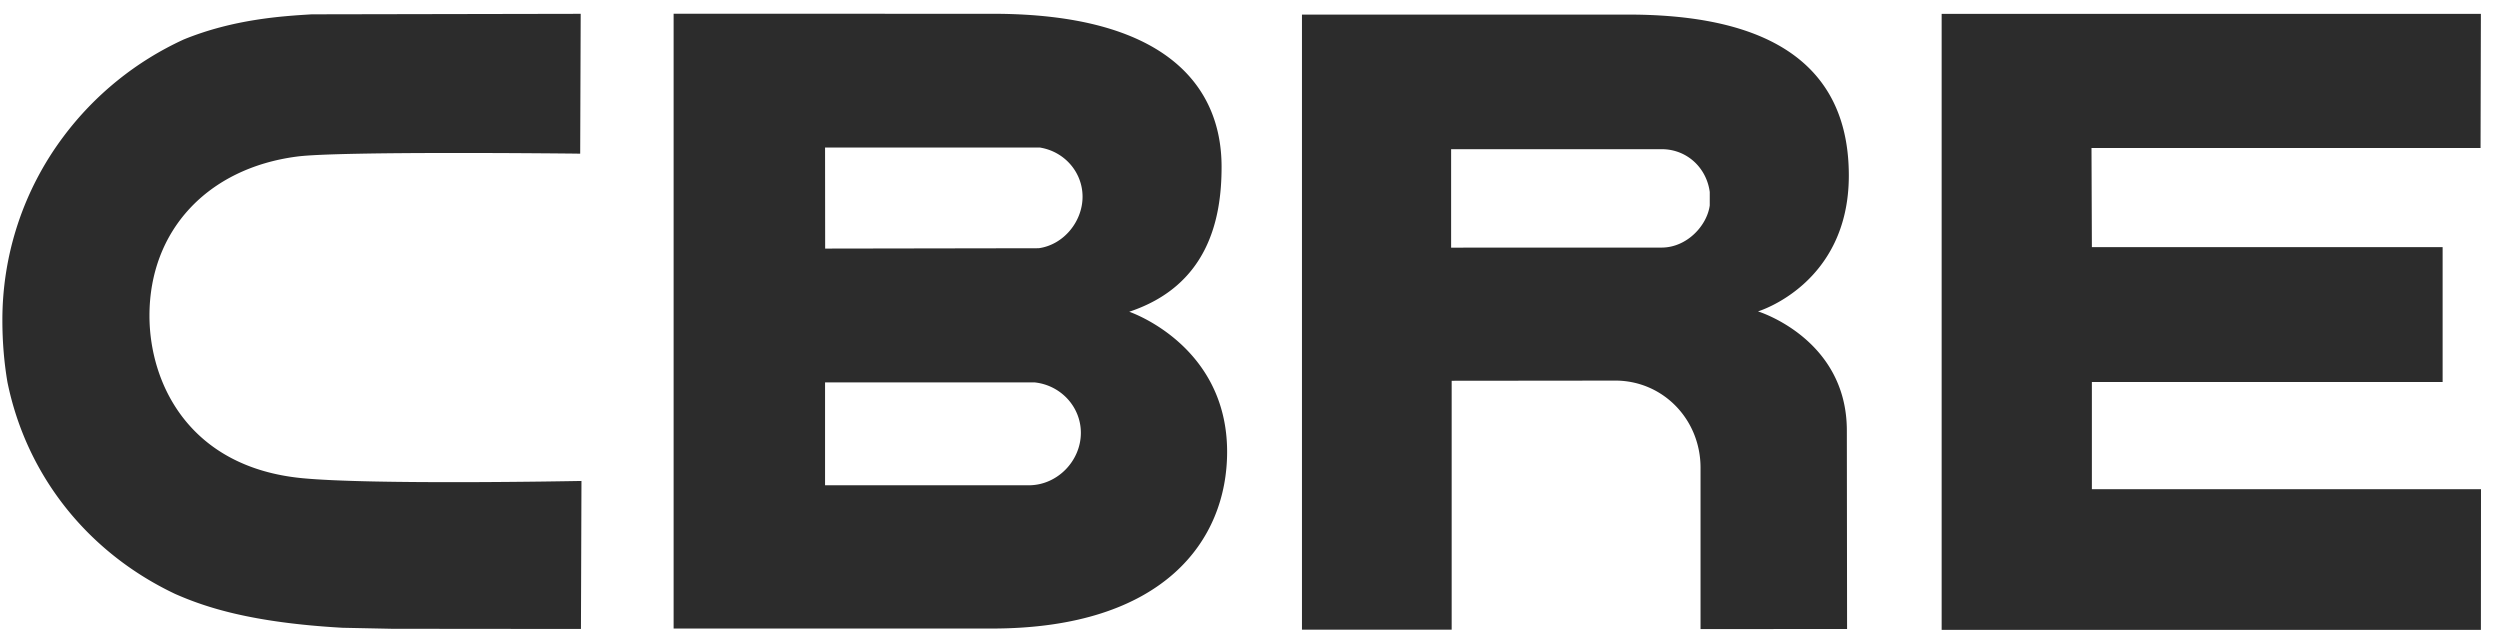 <svg width="130" height="33" fill="none" xmlns="http://www.w3.org/2000/svg"><path d="M58.72 16.211c4.072-1.355 4.81-4.772 4.802-7.558-.008-4.259-3.011-7.936-11.9-7.936L35.028.714v31.97h16.548c8.945 0 12.234-4.59 12.234-9.19 0-5.57-5.09-7.283-5.09-7.283zM42.903 7.67h11.172l.04.009c1.26.222 2.178 1.294 2.178 2.551 0 1.288-.984 2.501-2.283 2.678l-11.102.018-.005-5.256zm10.634 17.564H42.903v-5.35h10.894l.025.003c1.355.154 2.383 1.281 2.383 2.618 0 1.462-1.216 2.709-2.668 2.729zM100.966.72h28.04l-.017 6.976h-20.231l.02 5.154h18.239v7.013h-18.239v5.576h20.234l-.005 7.313h-28.041M84.656.759H67.702v31.983h7.785V19.8l8.576-.009c2.456.038 4.365 2.048 4.365 4.529v8.391l7.62-.003-.012-10.32c0-4.782-4.62-6.196-4.62-6.196s4.723-1.41 4.723-7.064c0-6.918-5.943-8.37-11.481-8.37zm4.251 9.922c-.14 1.052-1.191 2.193-2.504 2.193l-10.945.003v-5.12h10.948c1.31 0 2.334.962 2.501 2.227M29.98 25.014c-.11.001-10.643.204-14.28-.15-5.852-.572-7.928-4.911-7.928-8.45 0-4.417 3.01-7.664 7.671-8.273 2.22-.291 14.344-.154 14.473-.154l.254.005.026-7.273h-.257L16.214.745c-1.528.093-4.062.247-6.658 1.307a16.287 16.287 0 00-6.278 5.08 15.875 15.875 0 00-3.154 9.53c0 1.09.087 2.168.262 3.204.987 4.848 4.167 8.863 8.725 11.02 1.538.677 3.913 1.488 8.699 1.758l2.58.053 9.566.009h.253l.027-7.696" fill="#2C2C2C"/></svg>